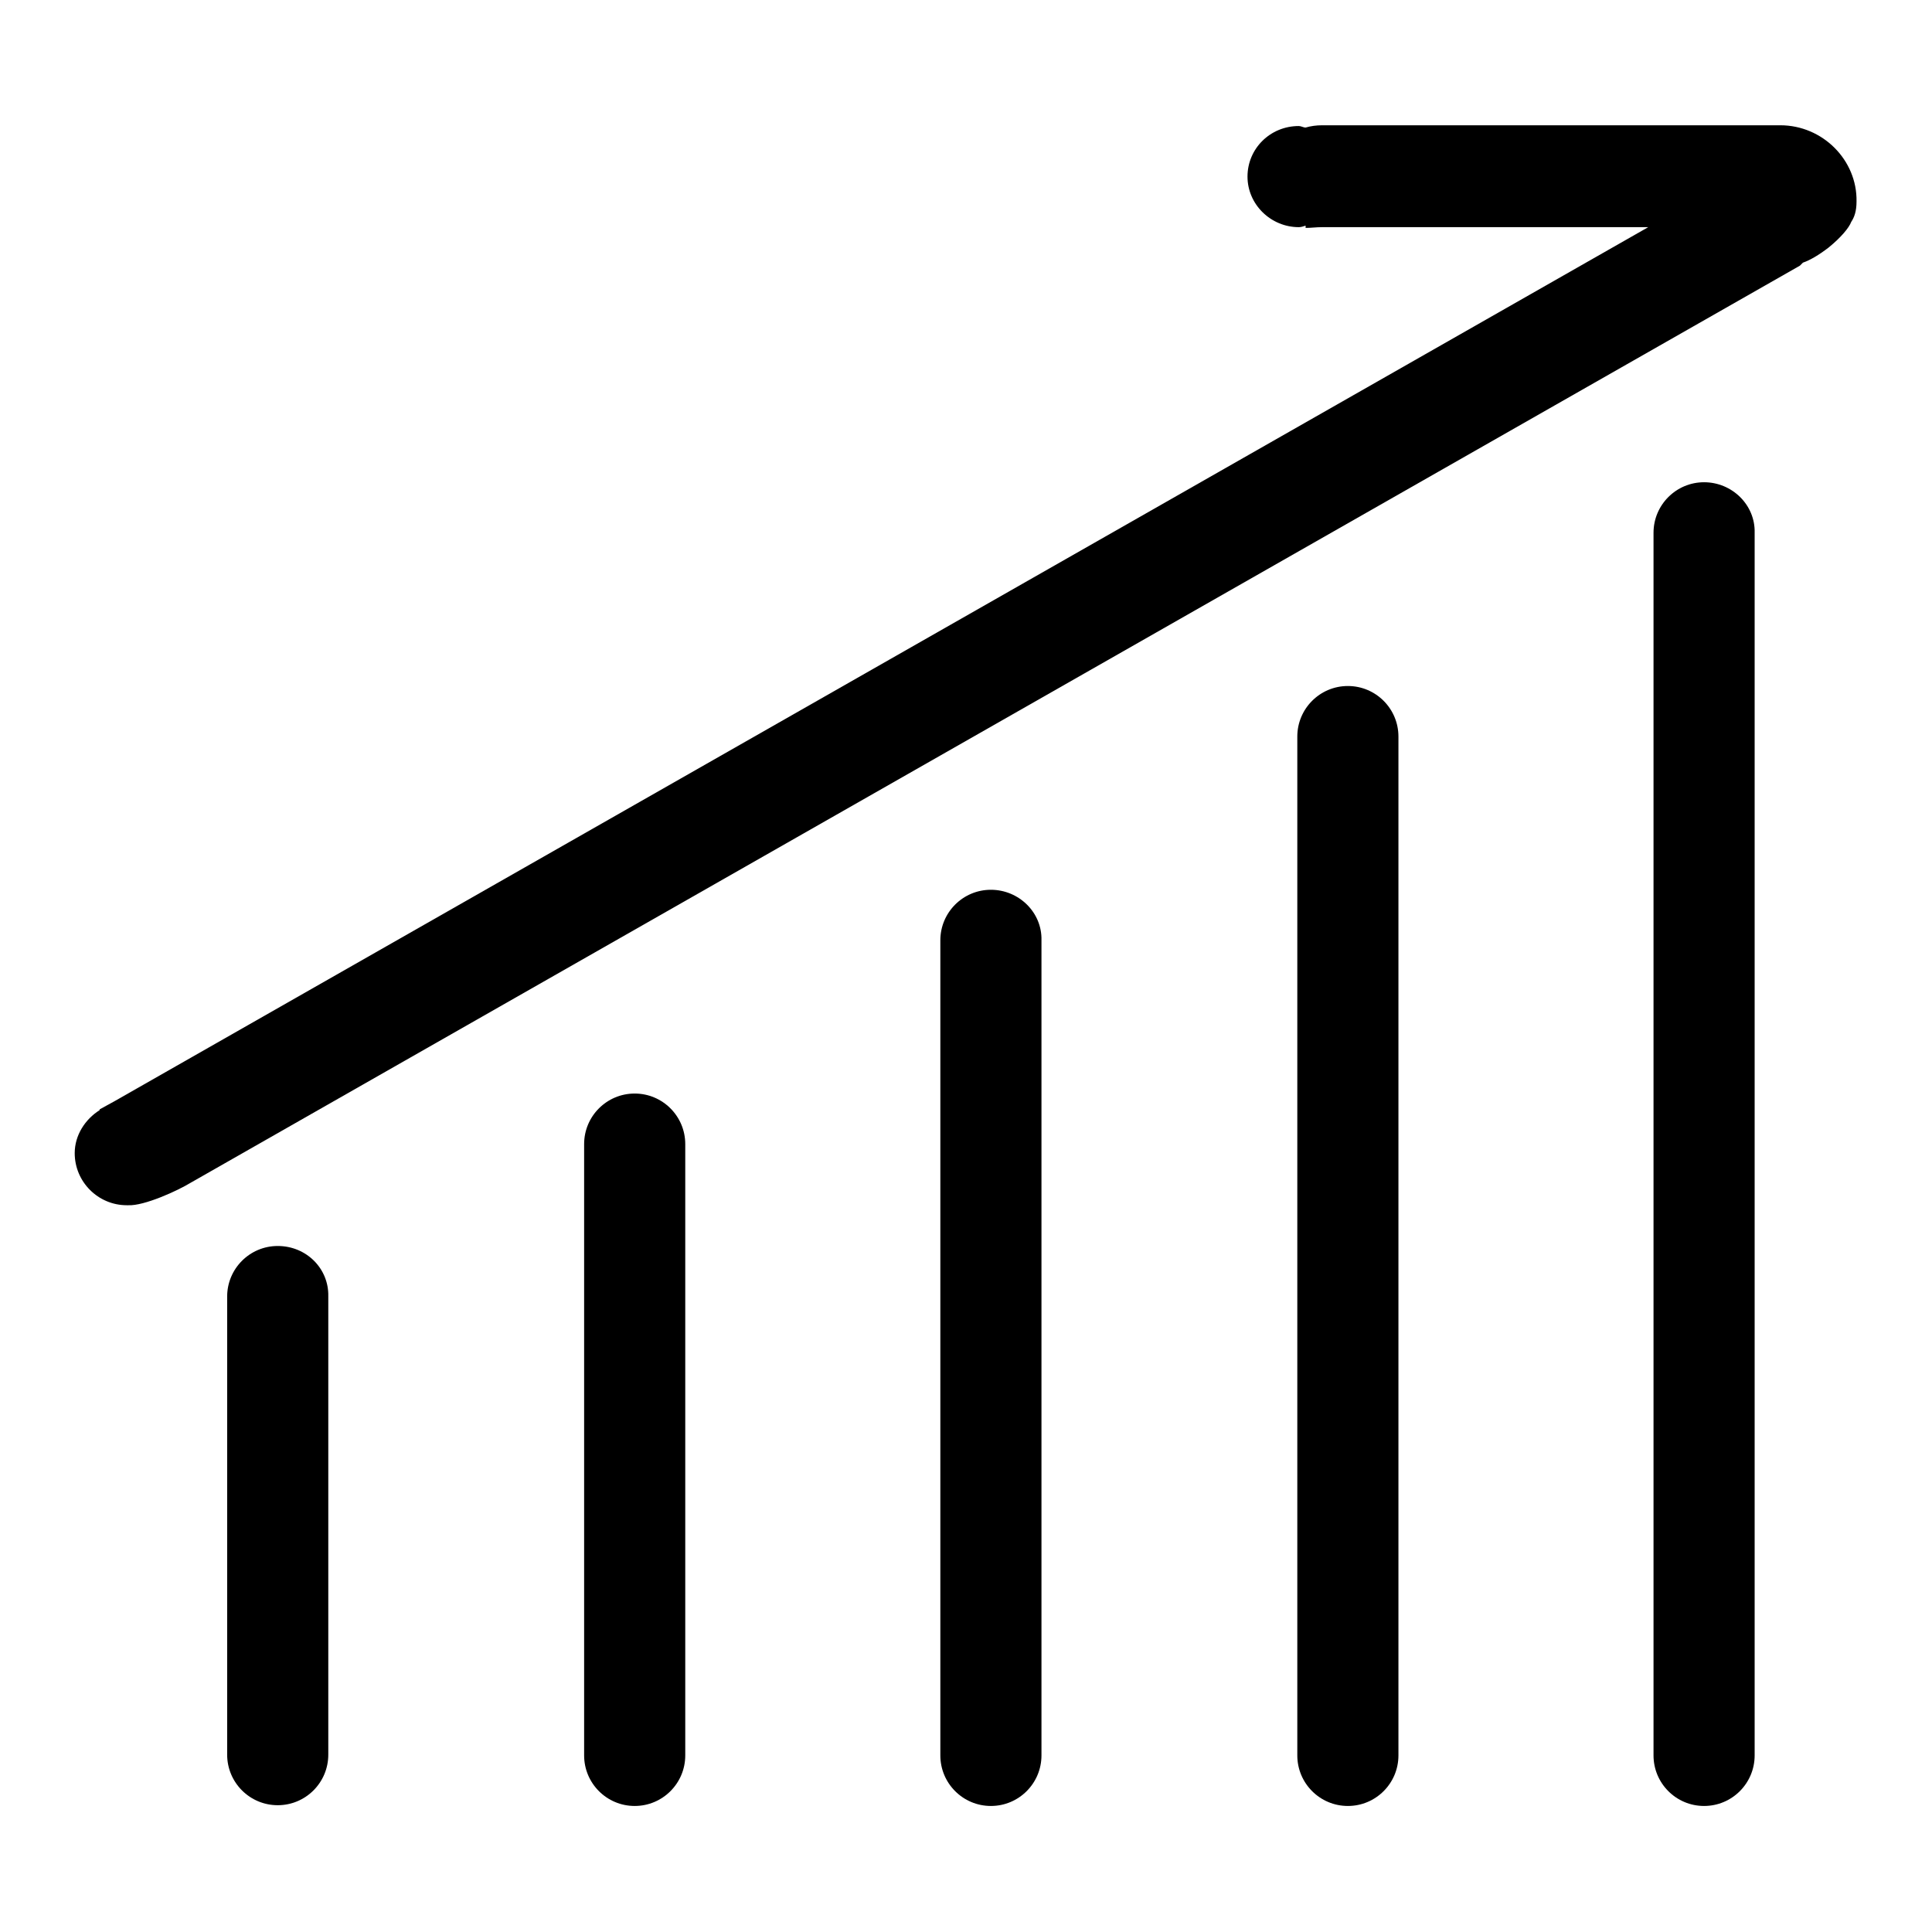 <?xml version="1.0" encoding="utf-8"?>
<!-- Svg Vector Icons : http://www.onlinewebfonts.com/icon -->
<!DOCTYPE svg PUBLIC "-//W3C//DTD SVG 1.1//EN" "http://www.w3.org/Graphics/SVG/1.1/DTD/svg11.dtd">
<svg version="1.1" xmlns="http://www.w3.org/2000/svg" xmlns:xlink="http://www.w3.org/1999/xlink" x="0px" y="0px" viewBox="0 0 256 256" enable-background="new 0 0 256 256" xml:space="preserve">
<g><g><path fill="#000000" d="M131.3,117.9c-3.7,0-6.7,3-6.7,6.7v108c0,3.7,3,6.7,6.7,6.7s6.7-3,6.7-6.7v-108C138.1,120.9,135,117.9,131.3,117.9z"/><path fill="#000000" d="M84.1,144.9c-3.7,0-6.7,3-6.7,6.7v81c0,3.7,3,6.7,6.7,6.7s6.7-3,6.7-6.7v-81C90.8,147.9,87.8,144.9,84.1,144.9z"/><path fill="#000000" d="M36.8,165.1c-3.7,0-6.7,3-6.7,6.7v60.7c0,3.7,3,6.7,6.7,6.7c3.7,0,6.7-3,6.7-6.7v-60.7C43.6,168.1,40.6,165.1,36.8,165.1z"/><path fill="#000000" d="M225.8,63.9c-3.7,0-6.7,3-6.7,6.7v162c0,3.7,3,6.7,6.7,6.7c3.7,0,6.7-3,6.7-6.7v-162C232.6,66.9,229.5,63.9,225.8,63.9z"/><path fill="#000000" d="M178.6,90.9c-3.7,0-6.7,3-6.7,6.7v135c0,3.7,3,6.7,6.7,6.7c3.7,0,6.7-3,6.7-6.7v-135C185.3,93.9,182.3,90.9,178.6,90.9z"/><path fill="#000000" d="M235.9,16.6h-60.7c-0.8,0-1.5,0.1-2.2,0.3v0c-0.3,0-0.6-0.2-0.9-0.2c-3.8,0-6.8,3-6.8,6.7s3.1,6.7,6.8,6.7c0.3,0,0.6-0.1,0.9-0.2v0.3c0.7,0,1.4-0.1,2.2-0.1h43.2L15.2,145.9c-0.7,0.4-1.3,0.7-2,1.1l0,0.1c-1.9,1.2-3.3,3.3-3.3,5.7c0,3.8,3.1,6.9,6.9,6.9c0.1,0,0.1,0,0.2,0c2.1,0.1,6.5-1.9,8.3-3L238.5,35.2c0.1-0.1,0.3-0.3,0.4-0.4c0.9-0.3,2.1-1,3.4-2c1.6-1.3,2.7-2.6,3-3.4c0.4-0.6,0.7-1.4,0.7-2.7C246.1,21.2,241.5,16.6,235.9,16.6z"/></g></g>
</svg>